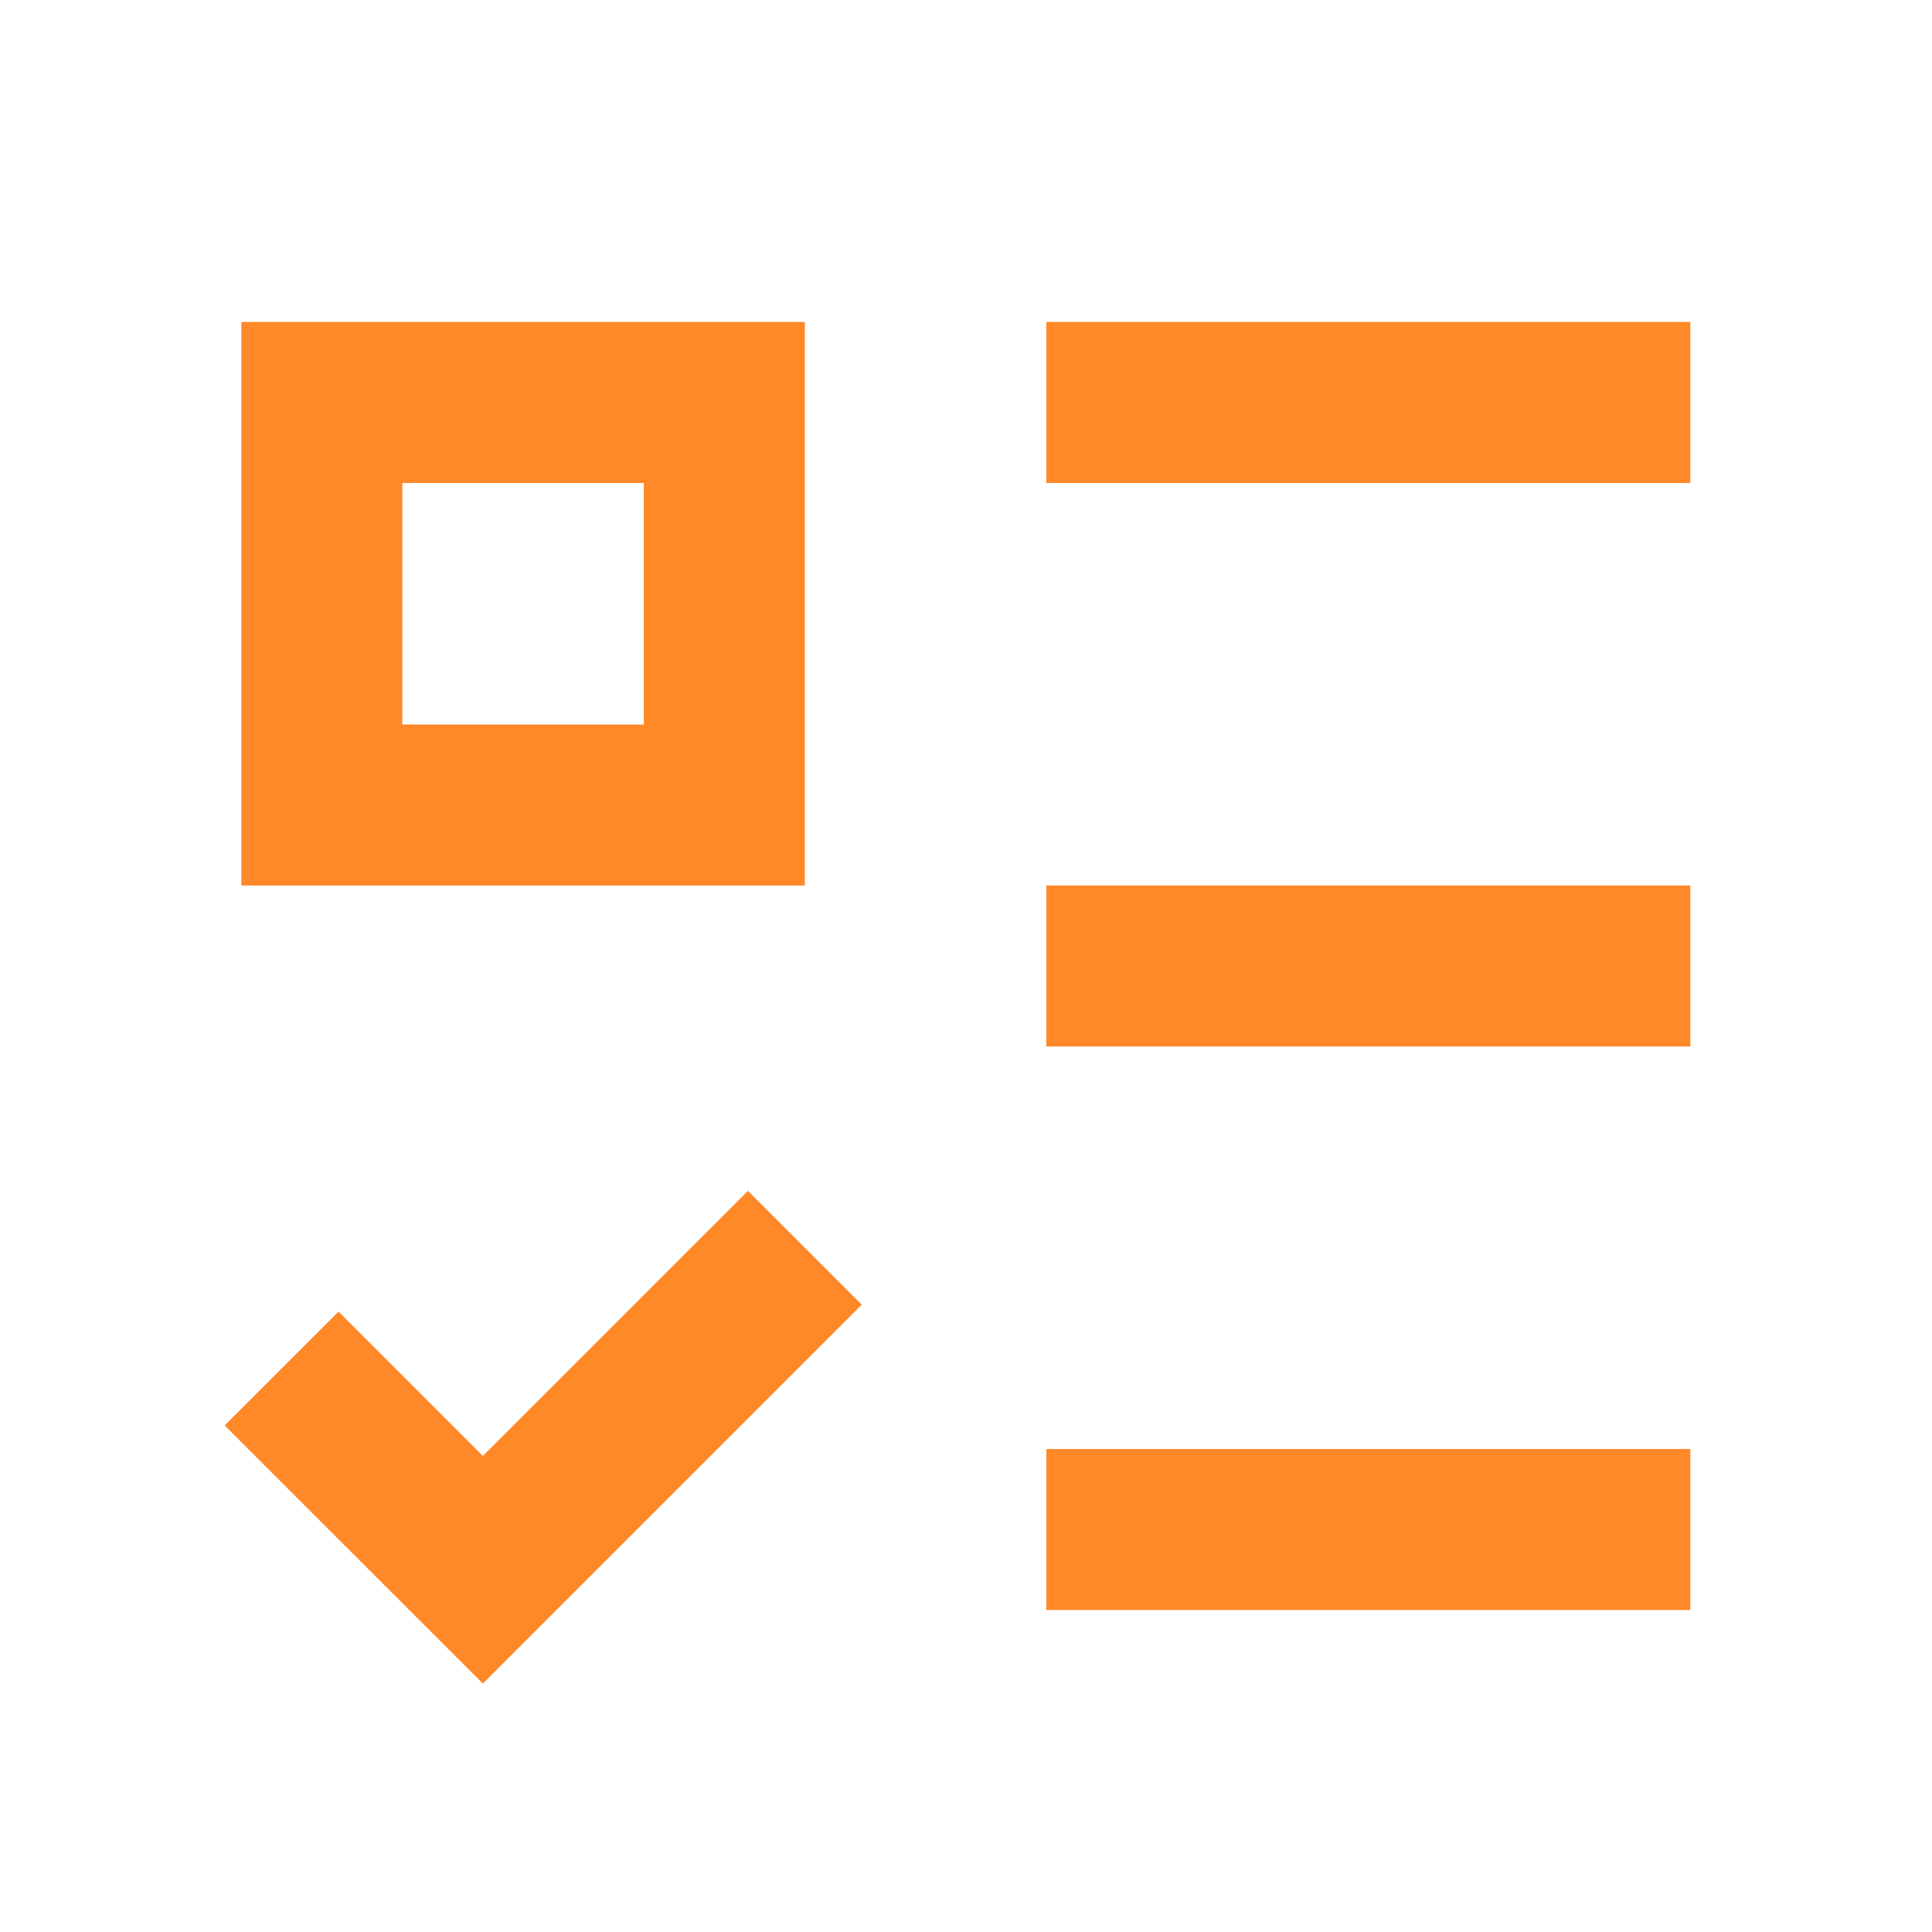<svg width="26" height="26" viewBox="0 0 26 26" fill="none" xmlns="http://www.w3.org/2000/svg">
<path d="M8.664 6.5V9.75H5.414V6.5H8.664ZM3.248 4.333V11.917H10.831V4.333H3.248ZM14.081 4.333H22.748V6.5H14.081V4.333ZM14.081 11.917H22.748V14.083H14.081V11.917ZM14.081 19.5H22.748V21.667H14.081V19.5ZM11.597 17.558L10.065 16.026L6.498 19.593L4.556 17.651L3.023 19.183L6.498 22.657L11.597 17.558Z" fill="#FF8829"/>
</svg>
